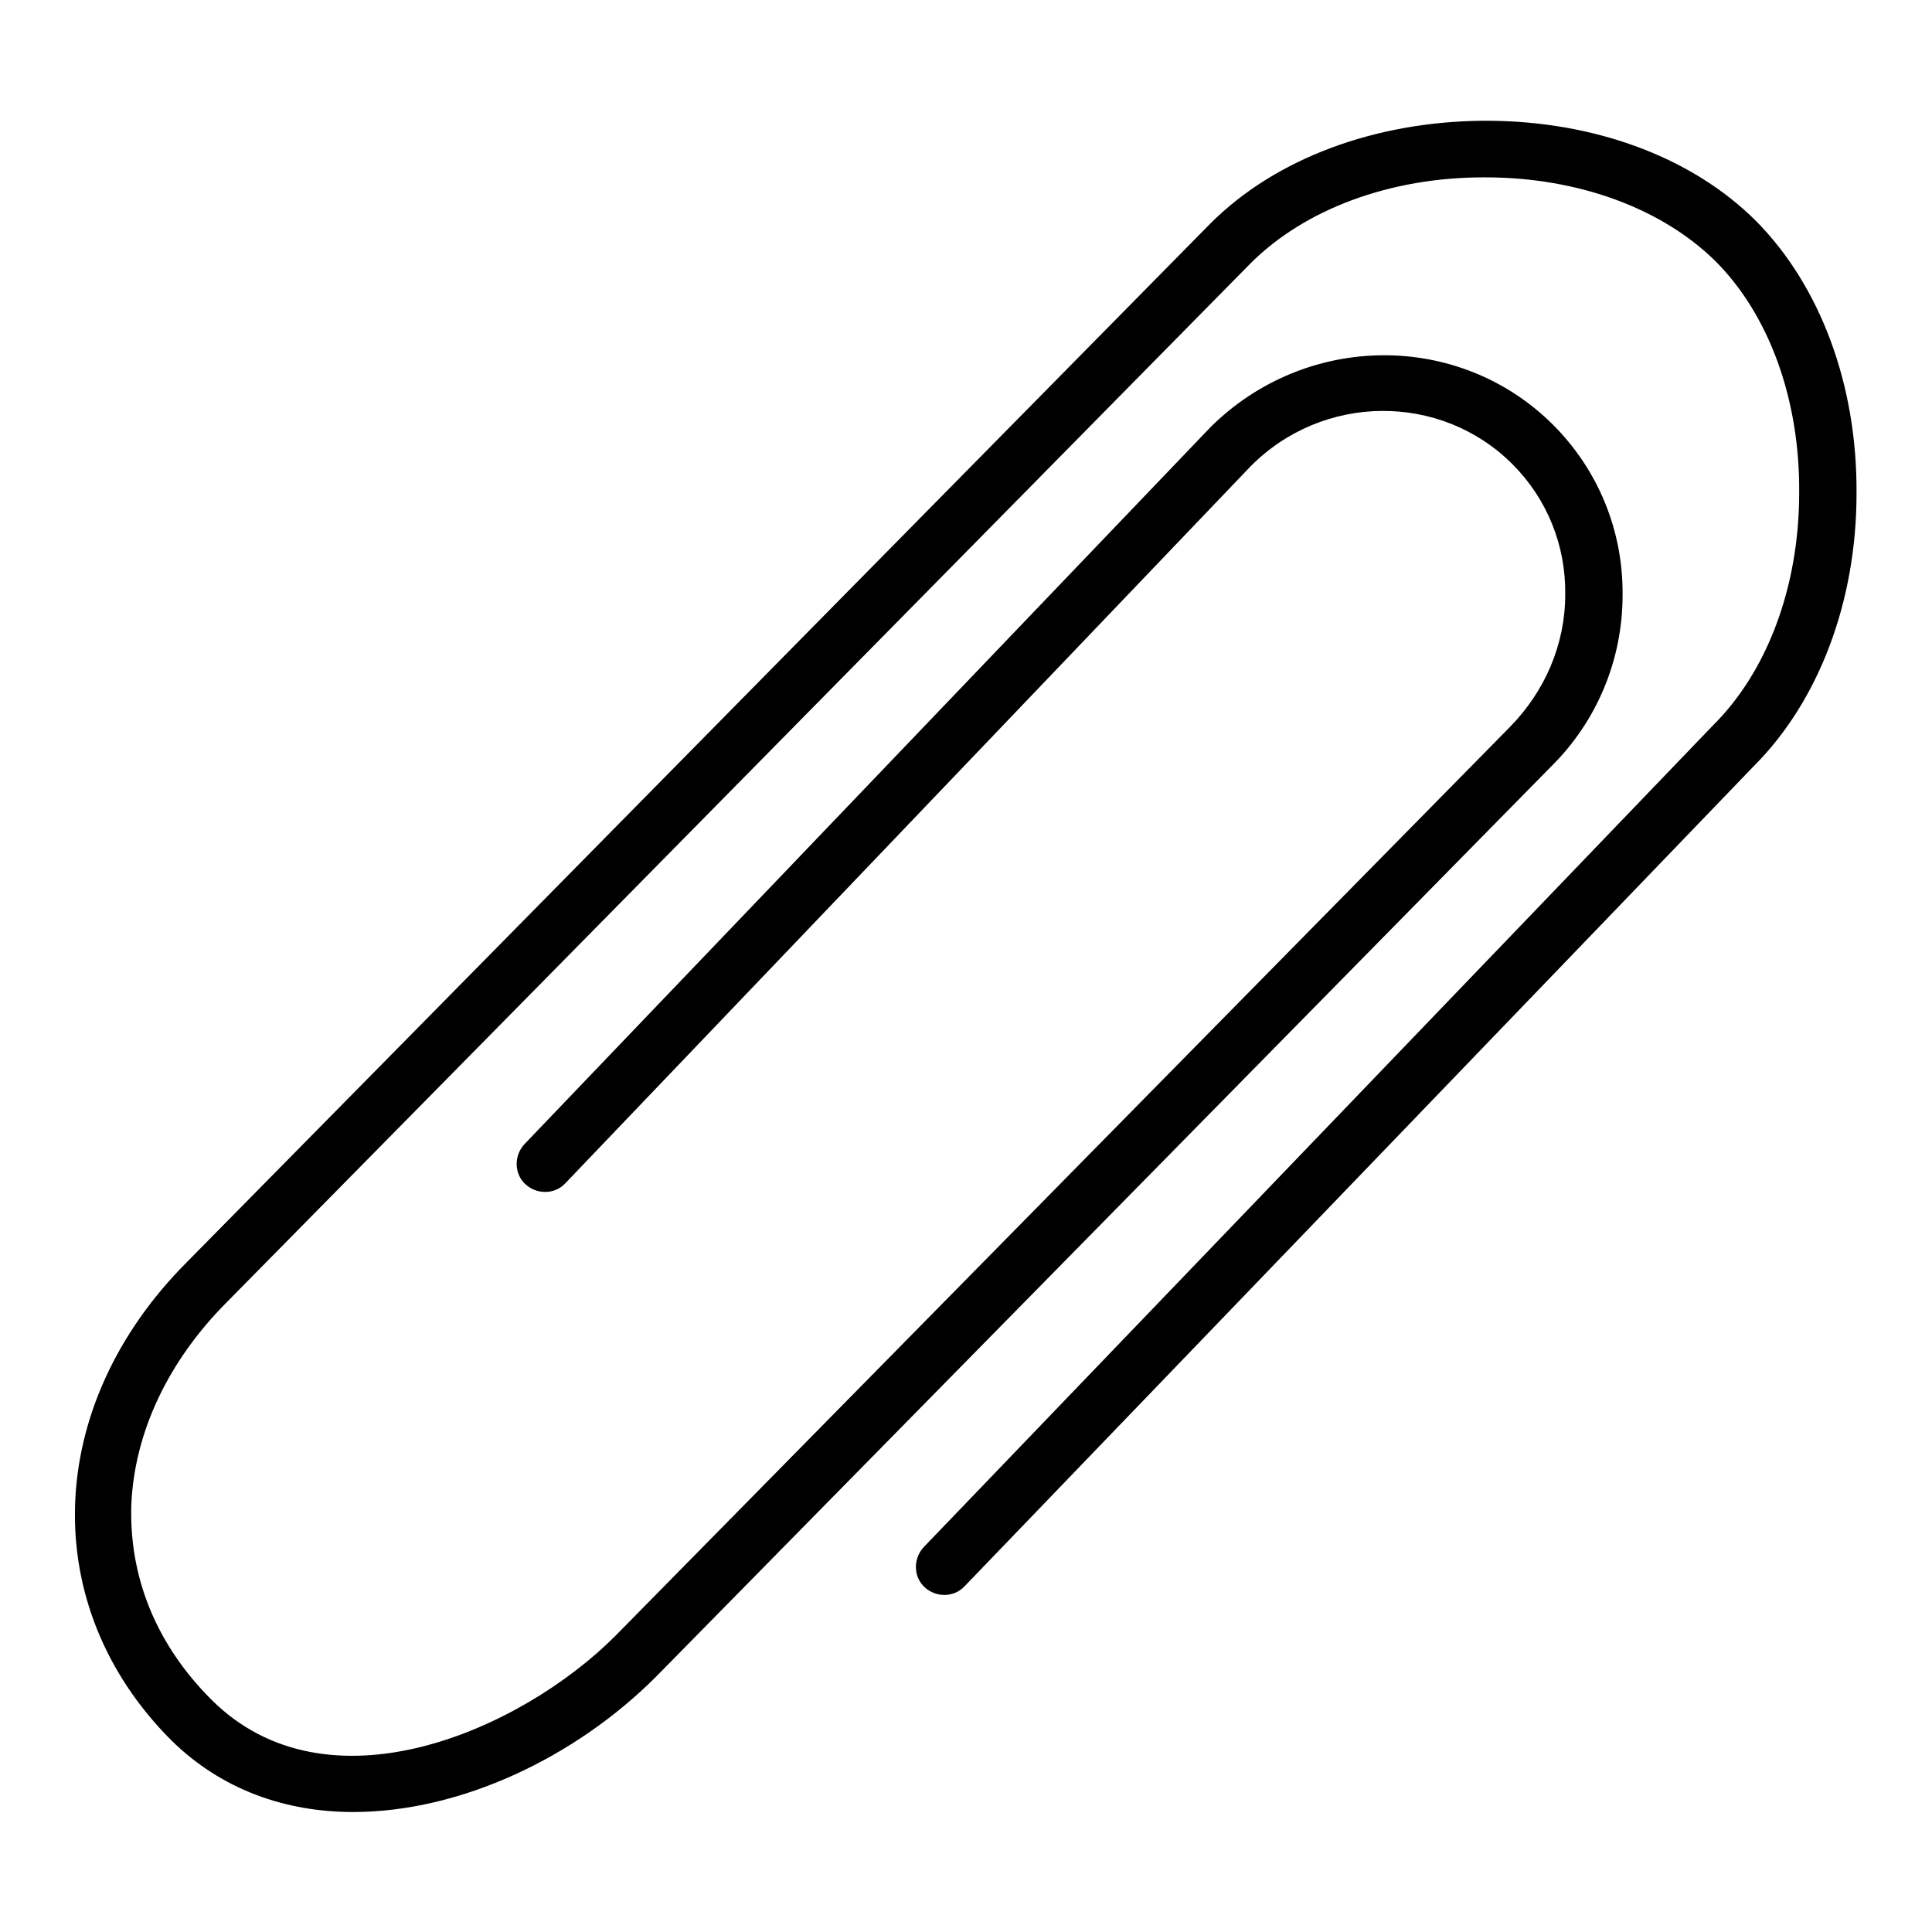 <?xml version="1.0" encoding="utf-8"?>
<!-- Svg Vector Icons : http://www.onlinewebfonts.com/icon -->
<!DOCTYPE svg PUBLIC "-//W3C//DTD SVG 1.1//EN" "http://www.w3.org/Graphics/SVG/1.1/DTD/svg11.dtd">
<svg version="1.1" xmlns="http://www.w3.org/2000/svg" xmlns:xlink="http://www.w3.org/1999/xlink" x="0px" y="0px" viewBox="0 0 256 256" enable-background="new 0 0 256 256" xml:space="preserve">
<g> <path fill="#000000" d="M46.8,240.1c14.2,0,29.4-7.2,40.1-17.9l118.6-120.6c6.1-6,9.5-14.2,9.5-22.7c0.1-8.5-3.2-16.6-9.2-22.6 c-12.4-12.4-32.7-12.3-45.4,0.3l-90.9,95c-1.4,1.5-1.4,3.9,0.1,5.3c1.5,1.4,3.9,1.4,5.3-0.1l0,0l90.8-95c9.6-9.7,25.2-9.8,34.7-0.3 c4.6,4.6,7.1,10.8,7,17.3c0,6.6-2.7,12.8-7.3,17.5L81.5,216.8c-12.5,12.5-38.1,23.8-53.5,8.4c-7.3-7.3-10.9-16.2-10.6-25.8 c0.4-9.6,4.9-19.1,12.7-26.9L165.7,34.9c7.2-7.2,18.5-11.4,30.9-11.4h0.2c12.3,0,23.4,4.1,30.5,11.1c7.1,7.1,11.2,18.3,11.1,30.7 c0,12.4-4.2,23.7-11.5,30.9L122.4,205c-1.4,1.5-1.4,3.9,0.1,5.3c1.5,1.4,3.9,1.4,5.3-0.1l104.6-108.7C241,92.9,246,79.7,246,65.4 c0.1-14.4-4.8-27.5-13.3-36.1c-8.5-8.5-21.5-13.3-35.8-13.3h-0.3c-14.4,0.1-27.6,5-36.2,13.6L24.8,167.2c-19,19-19.9,45.6-2.1,63.4 C29.4,237.2,37.9,240.1,46.8,240.1z"/></g>
</svg>